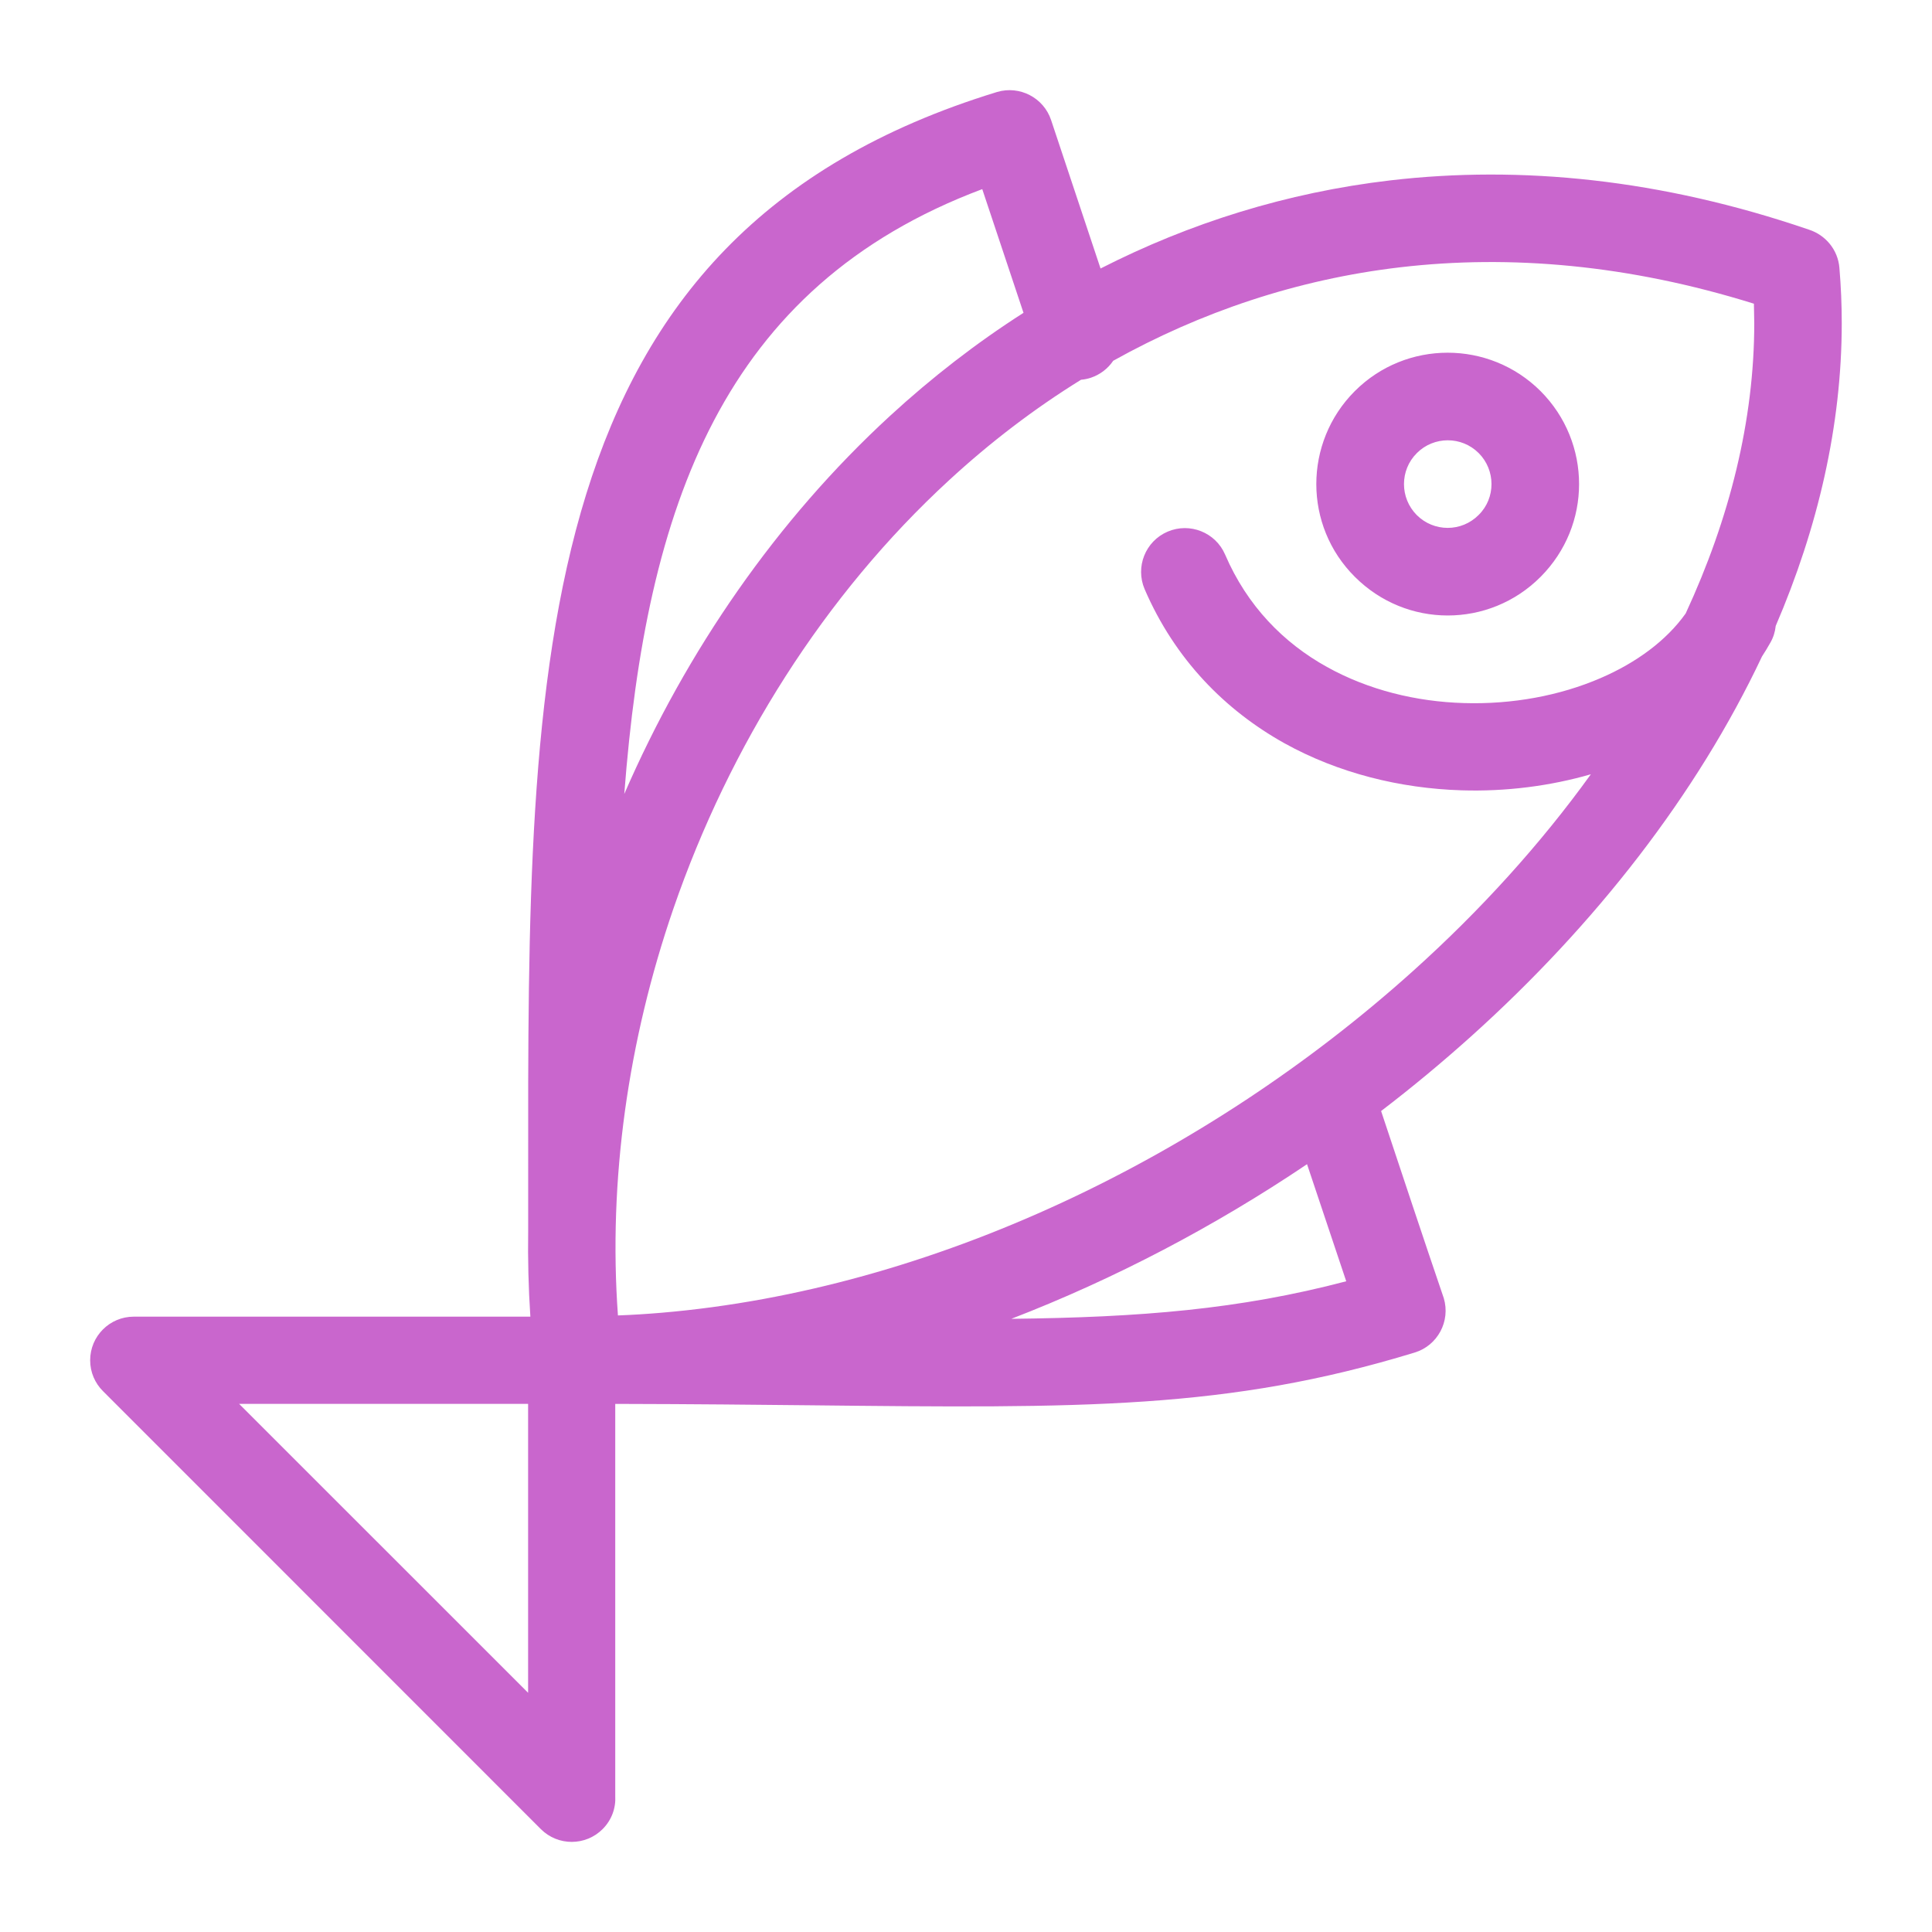 <svg width="150" height="150" viewBox="0 0 150 150" fill="none" xmlns="http://www.w3.org/2000/svg">
<path d="M47.984 102.13C49.108 102.09 50.233 102.016 51.357 101.922C72.371 100.131 93.64 89.829 109.672 75.419C114.923 70.706 119.603 65.541 123.515 60.114C120.343 61.03 116.91 61.468 113.469 61.36C108.716 61.212 103.922 60.034 99.72 57.704C95.122 55.138 91.223 51.199 88.867 45.739C88.133 44.015 88.927 42.015 90.658 41.275C92.374 40.541 94.374 41.335 95.115 43.052C96.832 47.052 99.666 49.92 103.019 51.779C106.238 53.57 109.948 54.479 113.658 54.586C117.381 54.701 121.091 54.021 124.269 52.647C127.029 51.455 129.359 49.758 130.874 47.631C134.287 40.264 136.2 32.642 136.2 25.087L136.173 23.579C126.464 20.549 117.253 19.755 108.722 20.751C100.676 21.694 93.196 24.239 86.429 28.01C86.025 28.609 85.426 29.08 84.692 29.329C84.443 29.41 84.18 29.464 83.931 29.484C80.282 31.74 76.862 34.359 73.697 37.275C64.008 46.183 56.649 57.879 52.279 70.558C48.765 80.779 47.216 91.626 47.977 102.137L47.984 102.13ZM137.863 48.621C137.816 49.051 137.688 49.482 137.452 49.893C137.25 50.257 137.028 50.62 136.799 50.971C131.742 61.683 123.865 71.79 114.21 80.469C111.974 82.476 109.645 84.415 107.228 86.26C108.843 91.108 110.446 95.956 112.095 100.79C112.627 102.575 111.624 104.467 109.833 105.012C95.303 109.45 84.106 109.335 62.884 109.106C58.77 109.066 54.185 109.012 47.768 108.998V139.44C47.822 140.362 47.499 141.298 46.792 142.005C45.472 143.332 43.325 143.338 41.998 142.019L8.003 108.015C7.384 107.403 7 106.554 7 105.612C7 103.74 8.515 102.225 10.387 102.225H41.177C41.029 99.996 40.975 97.76 41.008 95.518V91.512C40.968 51.105 40.934 18.307 77.407 7.143C79.158 6.618 81.029 7.581 81.608 9.325L85.446 20.846C92.341 17.331 99.882 14.947 107.948 14.004C118.054 12.826 128.962 13.897 140.441 17.829C141.721 18.24 142.697 19.378 142.811 20.798C142.933 22.233 142.993 23.667 142.993 25.087C142.993 33.006 141.155 40.951 137.856 48.621H137.863ZM78.518 102.393C88.591 102.279 96.226 101.659 104.521 99.478L101.478 90.388C94.307 95.215 86.557 99.289 78.518 102.393ZM79.461 24.279L76.262 14.684C56.057 22.266 50.172 39.382 48.469 61.643C53.296 50.533 60.312 40.365 69.112 32.279C72.33 29.323 75.791 26.636 79.467 24.286L79.461 24.279ZM105.187 30.366C107.18 28.373 109.786 27.384 112.398 27.384C115.011 27.384 117.617 28.38 119.61 30.366C121.603 32.366 122.599 34.972 122.599 37.585C122.599 40.197 121.602 42.783 119.616 44.782C117.617 46.789 115.011 47.786 112.398 47.786C109.786 47.786 107.194 46.782 105.201 44.796C103.194 42.803 102.198 40.19 102.198 37.585C102.198 34.979 103.194 32.359 105.187 30.366ZM110.002 35.181C109.335 35.841 109.005 36.716 109.005 37.585C109.005 38.453 109.335 39.322 109.995 39.988C110.655 40.648 111.523 40.985 112.398 40.985C113.274 40.985 114.136 40.648 114.795 39.988C115.469 39.328 115.799 38.46 115.799 37.585C115.799 36.709 115.462 35.834 114.809 35.181C114.142 34.514 113.274 34.184 112.405 34.184C111.537 34.184 110.668 34.514 110.008 35.174L110.002 35.181ZM41.002 131.427V108.998H18.567L41.002 131.427Z" fill="#C966CD"/>
</svg>
